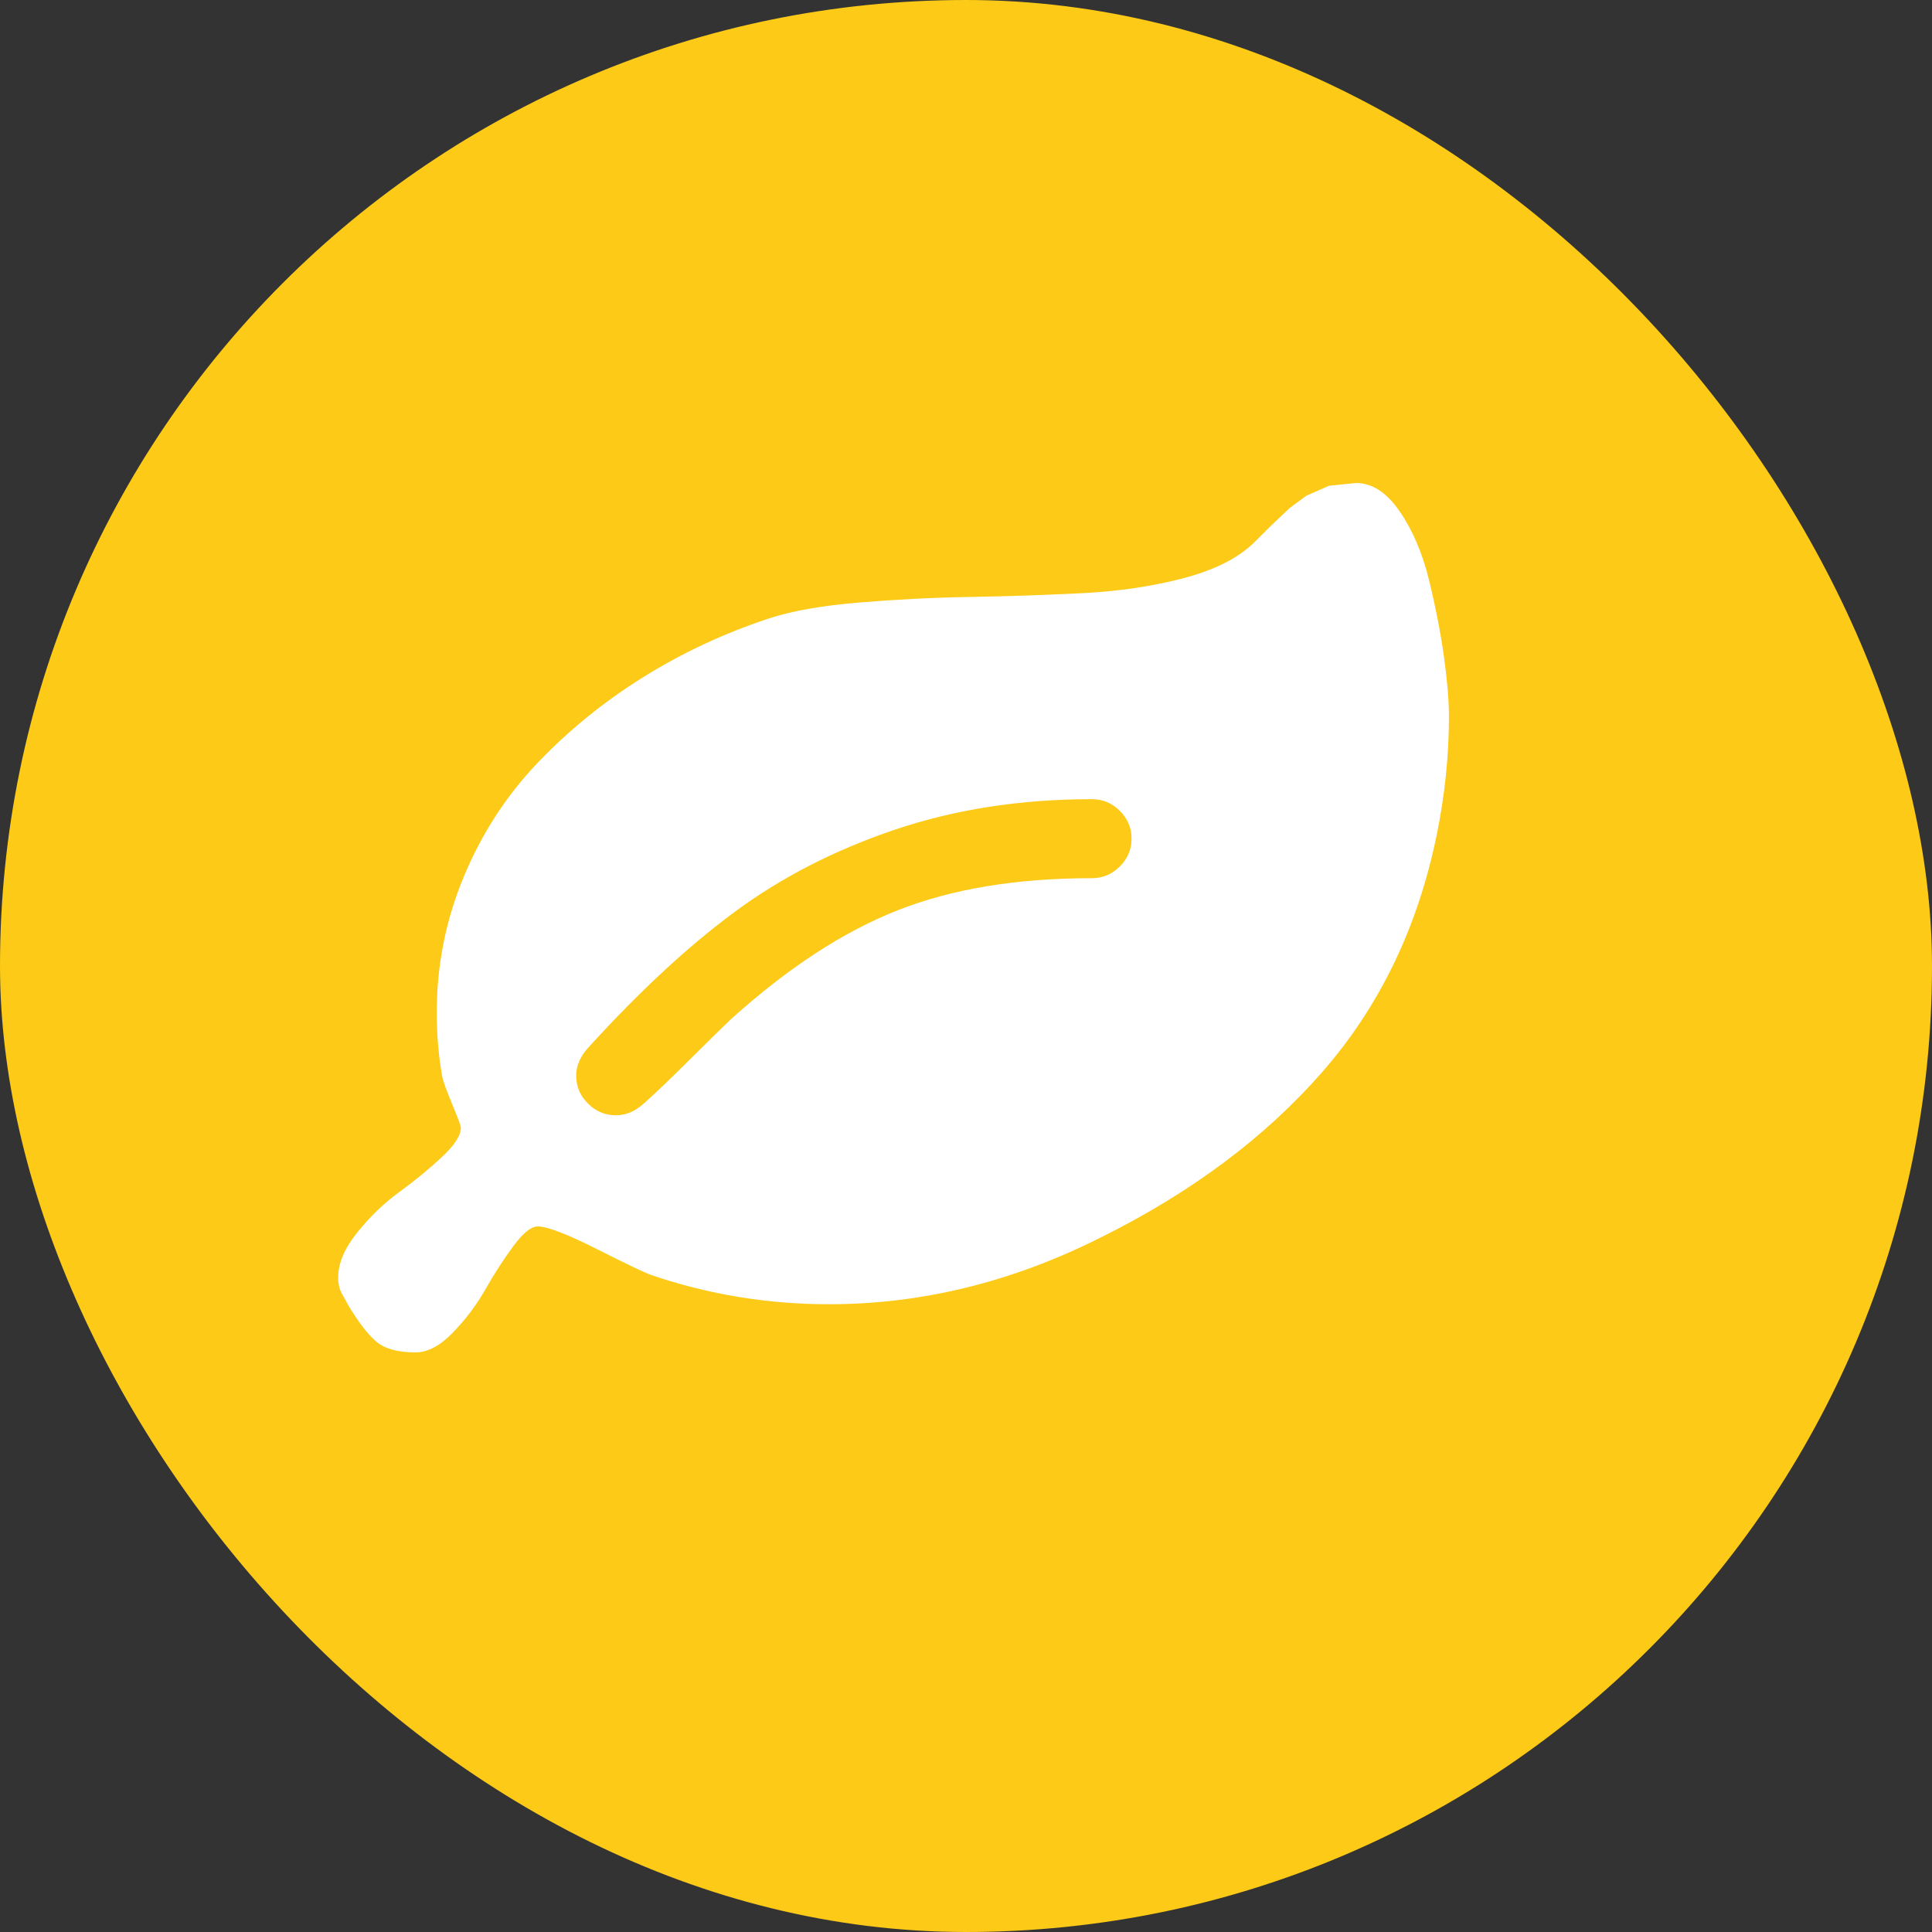 <?xml version="1.0" encoding="UTF-8"?> <svg xmlns="http://www.w3.org/2000/svg" width="40" height="40" viewBox="0 0 40 40" fill="none"><rect x="0" y="0" width="40" height="40" fill="#333333" stroke="none"/><rect width="40" height="40" rx="20" fill="#FCCA17"></rect><g clip-path="url(#clip0_70_224)"><path d="M23.428 17.364C23.428 17.142 23.347 16.95 23.185 16.788C23.022 16.626 22.829 16.546 22.607 16.546C21.135 16.546 19.775 16.756 18.526 17.178C17.277 17.6 16.167 18.171 15.195 18.891C14.224 19.611 13.217 20.547 12.173 21.697C12.011 21.876 11.929 22.068 11.929 22.273C11.929 22.494 12.011 22.686 12.173 22.848C12.336 23.01 12.528 23.091 12.751 23.091C12.956 23.091 13.148 23.01 13.328 22.848C13.559 22.643 13.876 22.341 14.278 21.94C14.68 21.54 14.967 21.259 15.138 21.097C16.31 20.04 17.459 19.29 18.584 18.847C19.709 18.403 21.05 18.182 22.607 18.182C22.829 18.182 23.022 18.101 23.185 17.939C23.347 17.777 23.428 17.585 23.428 17.364ZM29.999 14.832C29.999 15.642 29.914 16.465 29.743 17.3C29.349 19.209 28.56 20.841 27.375 22.196C26.19 23.551 24.66 24.693 22.787 25.622C20.956 26.543 19.082 27.003 17.166 27.003C15.899 27.003 14.676 26.803 13.495 26.402C13.367 26.359 12.99 26.18 12.366 25.865C11.741 25.55 11.33 25.392 11.133 25.392C10.997 25.392 10.828 25.528 10.627 25.801C10.425 26.074 10.233 26.372 10.049 26.696C9.865 27.02 9.64 27.318 9.375 27.591C9.11 27.864 8.853 28 8.605 28C8.237 28 7.966 27.925 7.79 27.776C7.615 27.627 7.42 27.374 7.206 27.016C7.189 26.982 7.164 26.935 7.129 26.875C7.095 26.815 7.072 26.773 7.059 26.747C7.046 26.722 7.033 26.681 7.02 26.626C7.007 26.57 7.001 26.513 7.001 26.453C7.001 26.155 7.134 25.842 7.399 25.514C7.664 25.185 7.955 24.906 8.272 24.676C8.588 24.446 8.879 24.207 9.144 23.96C9.409 23.713 9.542 23.509 9.542 23.347C9.542 23.312 9.482 23.151 9.362 22.861C9.243 22.571 9.174 22.384 9.157 22.298C9.08 21.864 9.042 21.421 9.042 20.969C9.042 19.989 9.228 19.051 9.6 18.156C9.972 17.261 10.481 16.475 11.127 15.798C11.773 15.12 12.502 14.528 13.315 14.021C14.128 13.514 15.001 13.107 15.933 12.8C16.404 12.646 17.024 12.538 17.794 12.474C18.564 12.41 19.332 12.371 20.098 12.359C20.864 12.346 21.627 12.32 22.389 12.282C23.15 12.244 23.85 12.141 24.487 11.975C25.125 11.809 25.61 11.568 25.944 11.253L26.323 10.876L26.701 10.518L27.048 10.262L27.516 10.057L28.074 10C28.408 10 28.71 10.196 28.979 10.588C29.249 10.98 29.452 11.457 29.589 12.02C29.726 12.582 29.828 13.111 29.897 13.605C29.965 14.099 29.999 14.508 29.999 14.832Z" fill="white"></path></g><defs><clipPath id="clip0_70_224"><rect width="23" height="18" fill="white" transform="translate(7 10)"></rect></clipPath></defs></svg> 